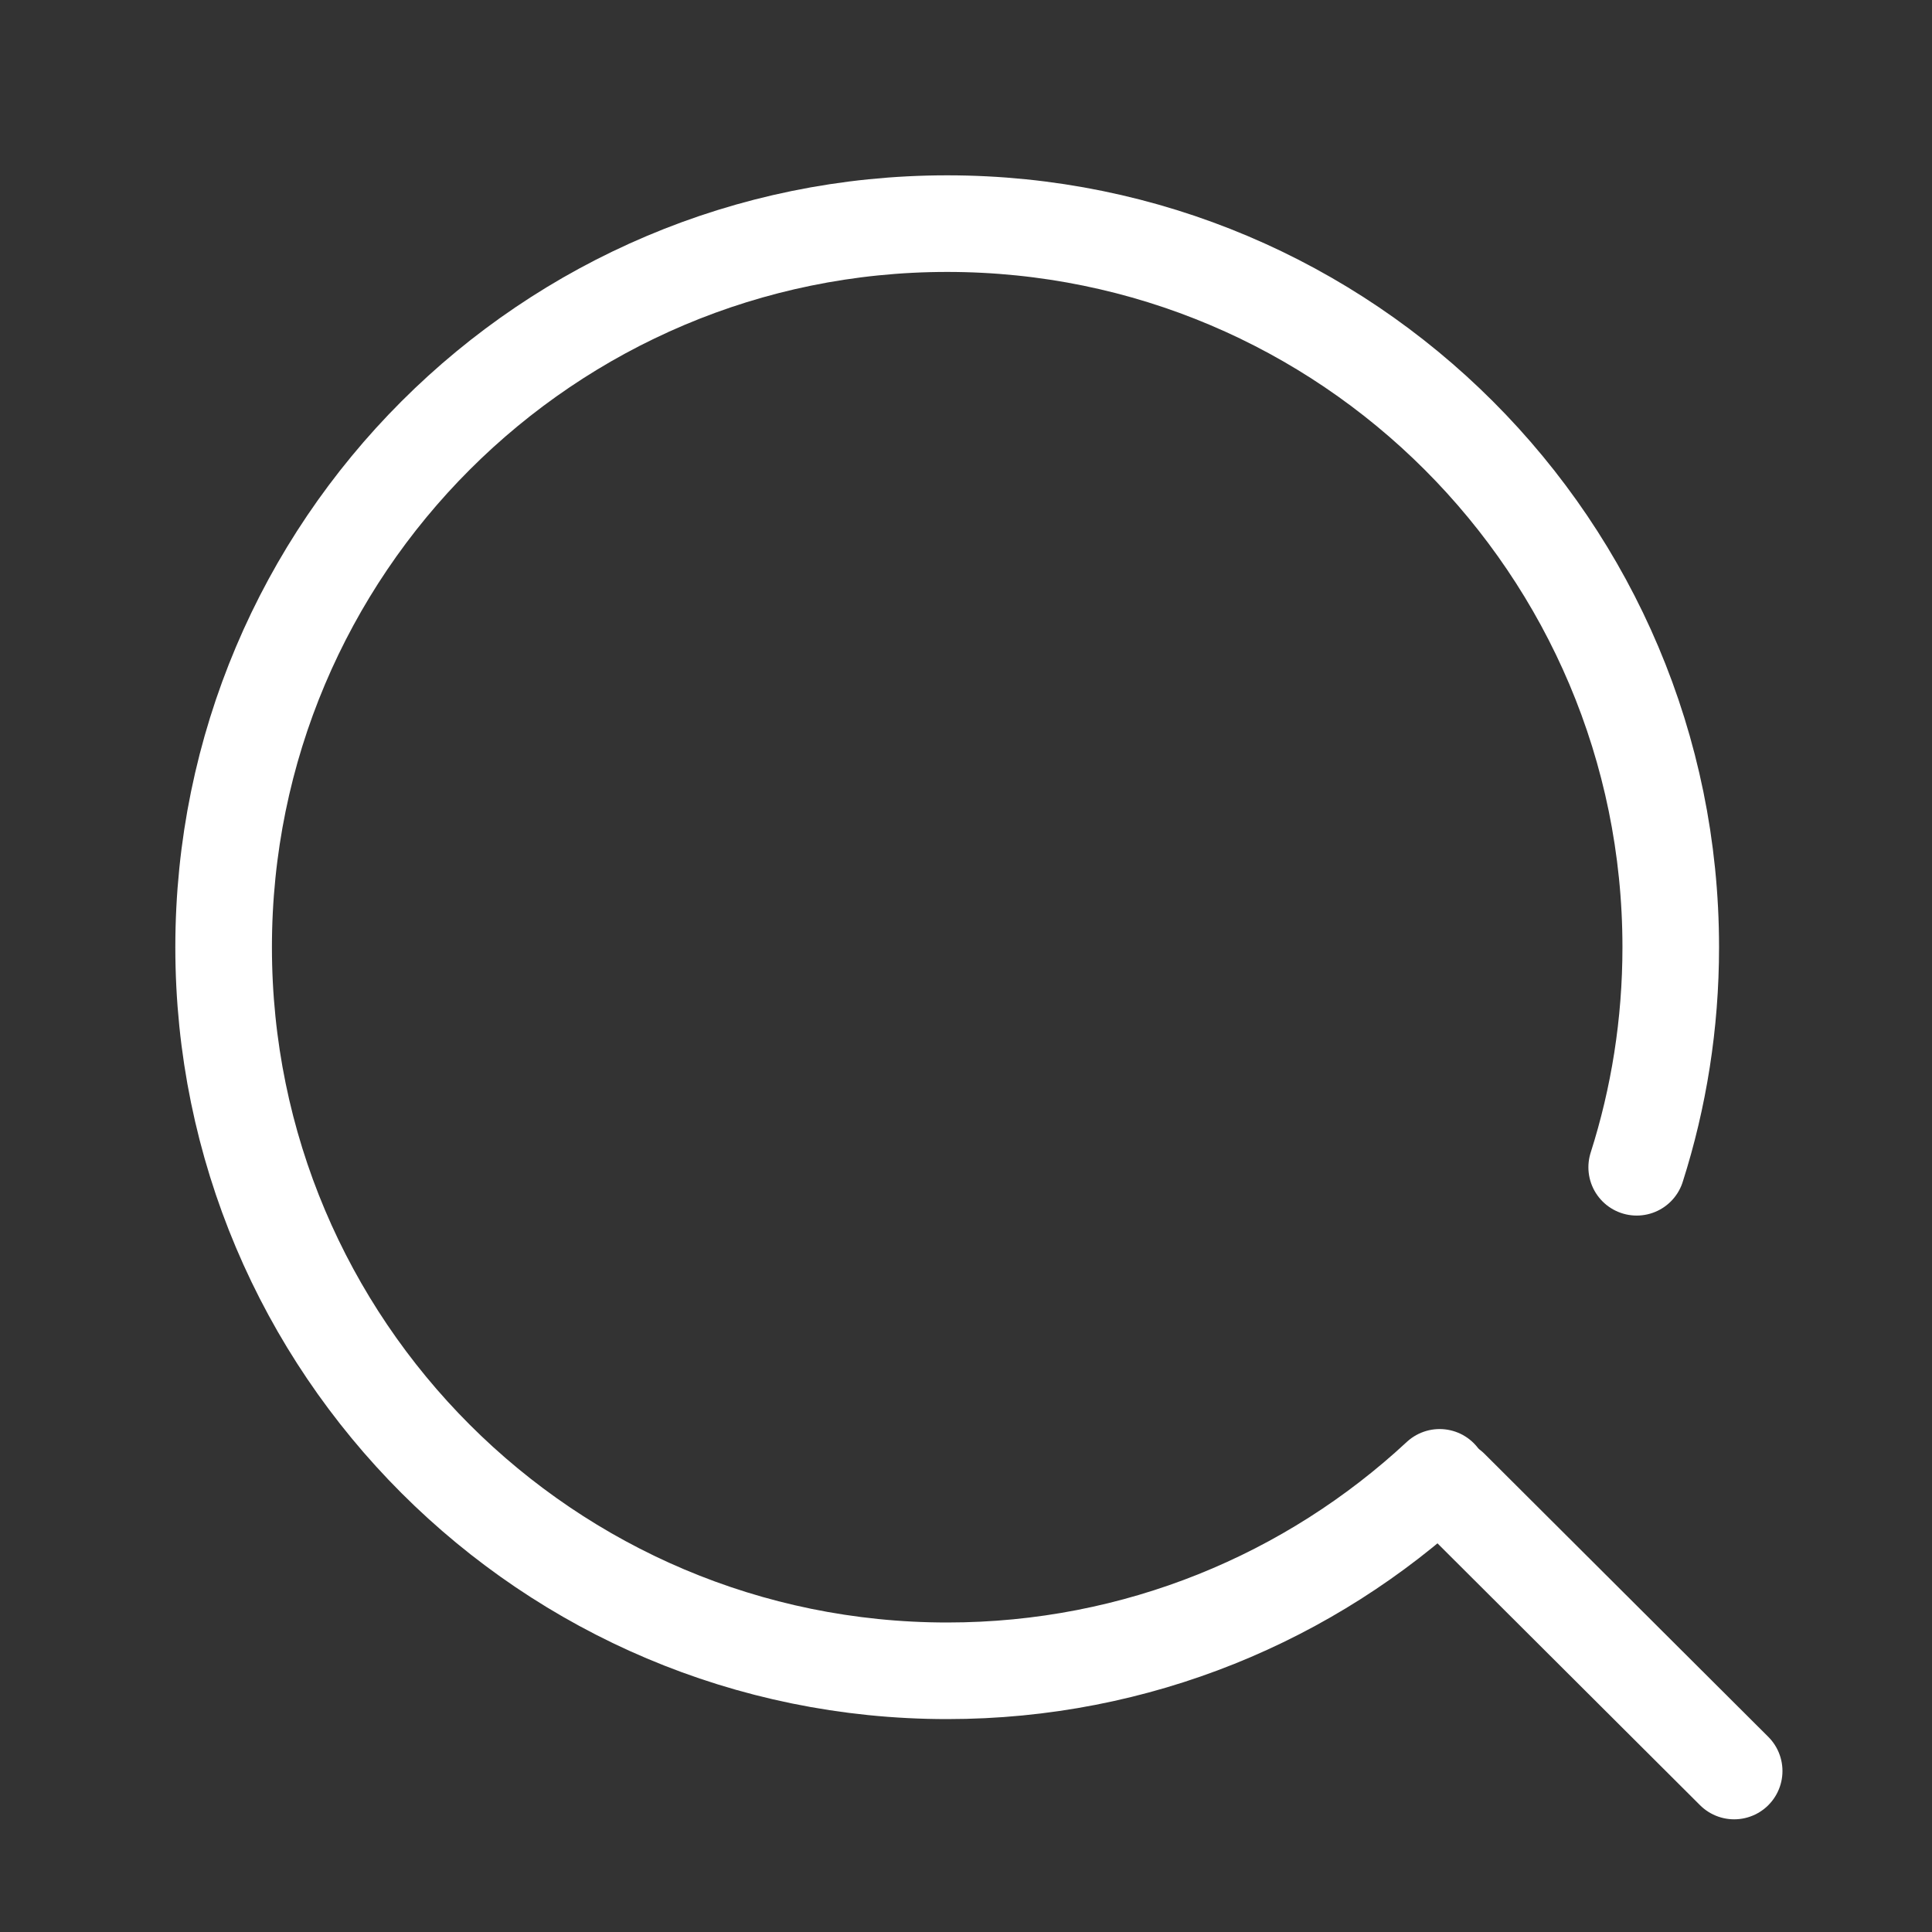 <?xml version="1.0" encoding="UTF-8"?> <svg xmlns="http://www.w3.org/2000/svg" width="40" height="40" viewBox="0 0 40 40" fill="none"><rect x="0" y="0" width="40" height="40" fill="#333333" stroke="none"/> <path d="M33.886 24.167C34.344 22.73 34.591 21.199 34.591 19.611C34.591 11.337 27.884 4.63 19.611 4.63C11.337 4.63 4.63 11.337 4.63 19.611C4.63 27.884 11.337 34.592 19.611 34.592C23.549 34.592 27.132 33.072 29.806 30.587" stroke="white" stroke-width="2" stroke-linecap="round" stroke-linejoin="round"></path> <path d="M30.03 30.809L35.904 36.667" stroke="white" stroke-width="2" stroke-linecap="round" stroke-linejoin="round"></path> </svg> 
